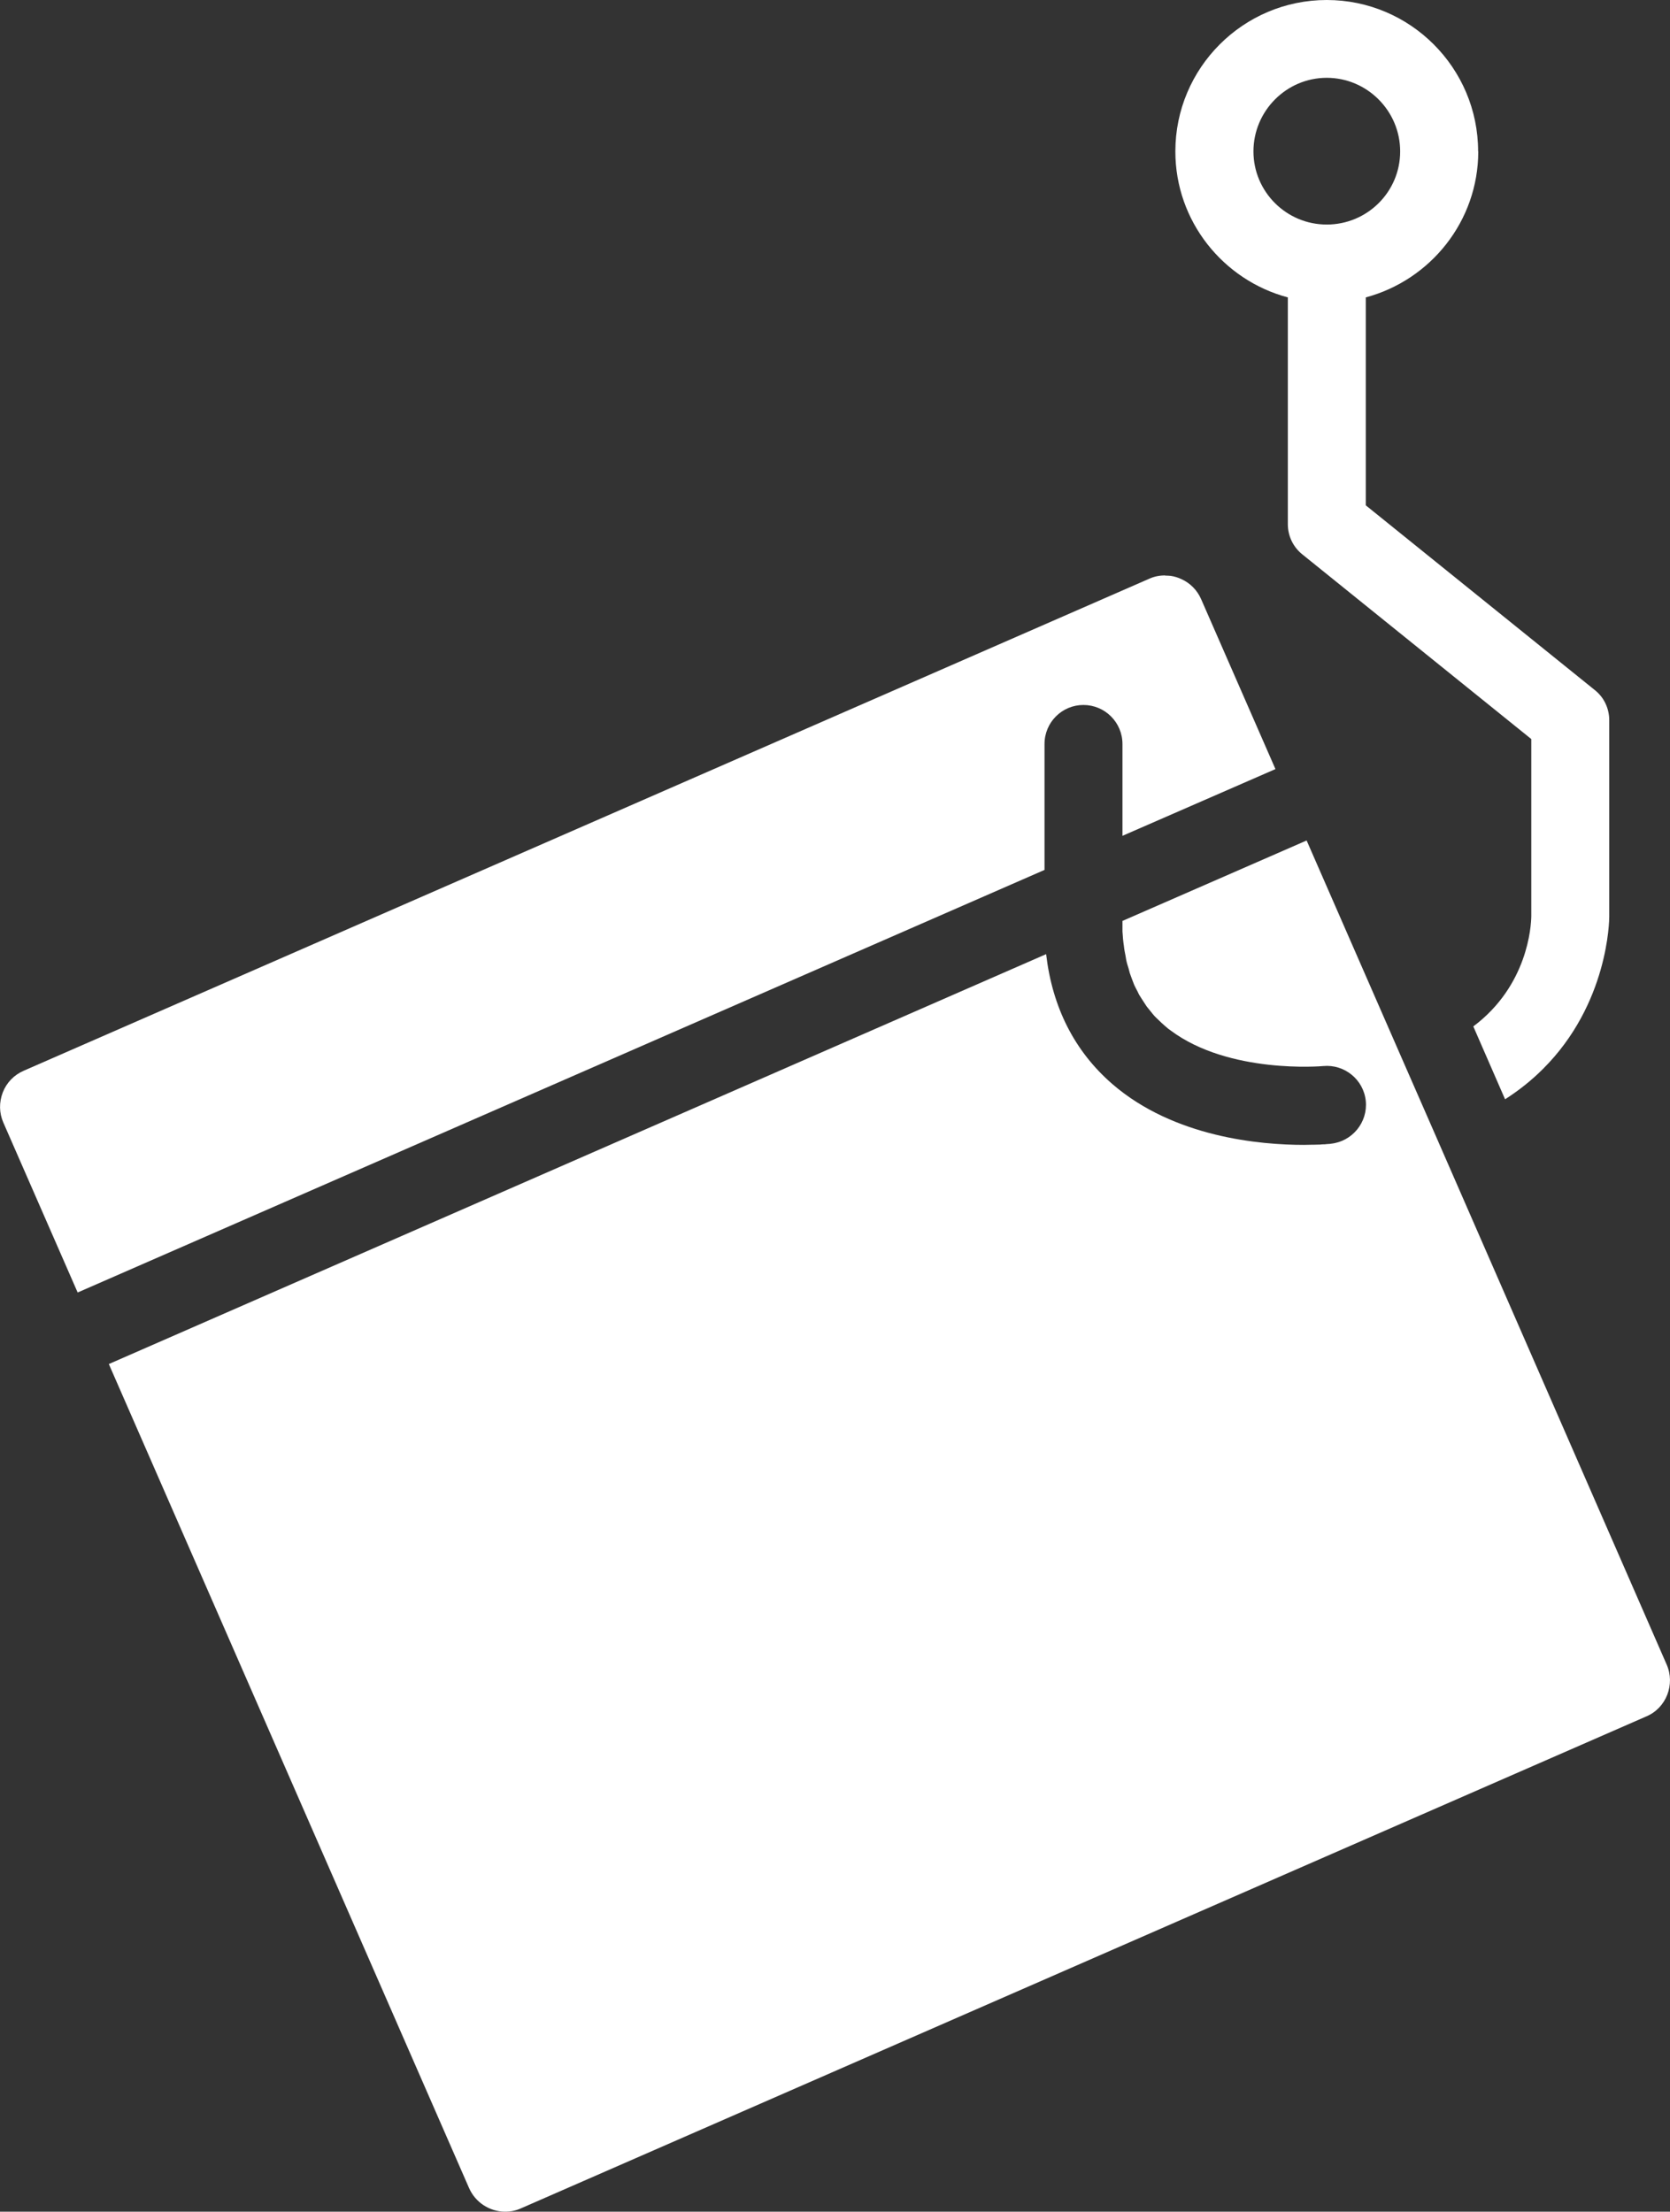 <?xml version="1.0" encoding="UTF-8"?>
<svg id="Layer_2" data-name="Layer 2" xmlns="http://www.w3.org/2000/svg" viewBox="0 0 114.62 151.78">
  <rect x="0" y="0" width="114.62" height="151.78" fill="#333333" stroke="none"/>
  <defs>
    <style>
      .cls-1 {
        fill: #fff;
      }
    </style>
  </defs>
  <g id="iconos">
    <g>
      <path class="cls-1" d="M101.45,10.39c0-5.73-4.66-10.39-10.39-10.39s-10.39,4.66-10.39,10.39c0,4.8,3.29,8.84,7.72,10.02v15.56c0,.81.36,1.57,1,2.08l15.71,12.67v12.16c-.01.68-.24,4.76-3.98,7.56l2.18,5c.94-.6,1.81-1.29,2.6-2.08,4.5-4.48,4.55-10.22,4.55-10.46v-13.47c0-.81-.36-1.58-1-2.08l-15.71-12.67v-14.27c4.44-1.19,7.72-5.23,7.72-10.02ZM86.03,10.39c0-2.77,2.26-5.05,5.03-5.05s5.04,2.27,5.04,5.05-2.26,5.02-5.04,5.02-5.03-2.26-5.03-5.02Z"/>
      <path class="cls-1" d="M91.32,78.5s-.08,0-.17.01c-.05,0-.13.01-.21.02h-.08c-.08,0-.17.01-.28.02h-.06c-.13,0-.26.01-.41.01h-.11c-.16,0-.33.01-.51.01-2.97,0-8.91-.51-13.15-4.18-2.58-2.24-4.11-5.24-4.54-8.91L7.47,93.61l24.72,56.54c.43.99,1.41,1.63,2.48,1.63.38,0,.74-.07,1.09-.23l77.24-33.76c1.37-.58,1.99-2.2,1.39-3.56l-16-36.63-2.18-4.98-6.53-14.94-12.64,5.52v.72c.02.35.05.69.1,1.01.02.23.07.45.11.66.02.1.03.2.05.3.04.2.1.38.16.57.03.1.05.21.08.31.06.19.13.34.19.52.04.1.08.21.12.31.07.15.15.3.23.45.05.11.1.22.17.32.08.14.17.26.25.39.07.1.13.21.21.32.09.12.2.24.29.36.08.1.16.2.25.3.1.11.22.21.33.32.1.09.19.19.29.27h0c.07.07.14.12.2.17.05.05.11.1.17.14.04.03.08.05.11.08,4.01,3,10.4,2.45,10.46,2.44h0c1.47-.14,2.78.93,2.93,2.39.15,1.47-.93,2.79-2.4,2.94Z"/>
      <path class="cls-1" d="M79.96,39.49c-.38,0-.74.07-1.09.23L1.63,73.48c-.67.29-1.18.82-1.44,1.49-.26.68-.25,1.41.04,2.07l5.1,11.66,66.36-29v-8.64c0-1.49,1.2-2.68,2.67-2.68s2.68,1.19,2.68,2.68v6.3l10.5-4.58-5.1-11.66c-.27-.62-.75-1.1-1.34-1.37-.23-.11-.48-.19-.75-.23-.13-.01-.26-.02-.39-.02Z"/>
    </g>
  </g>
</svg>